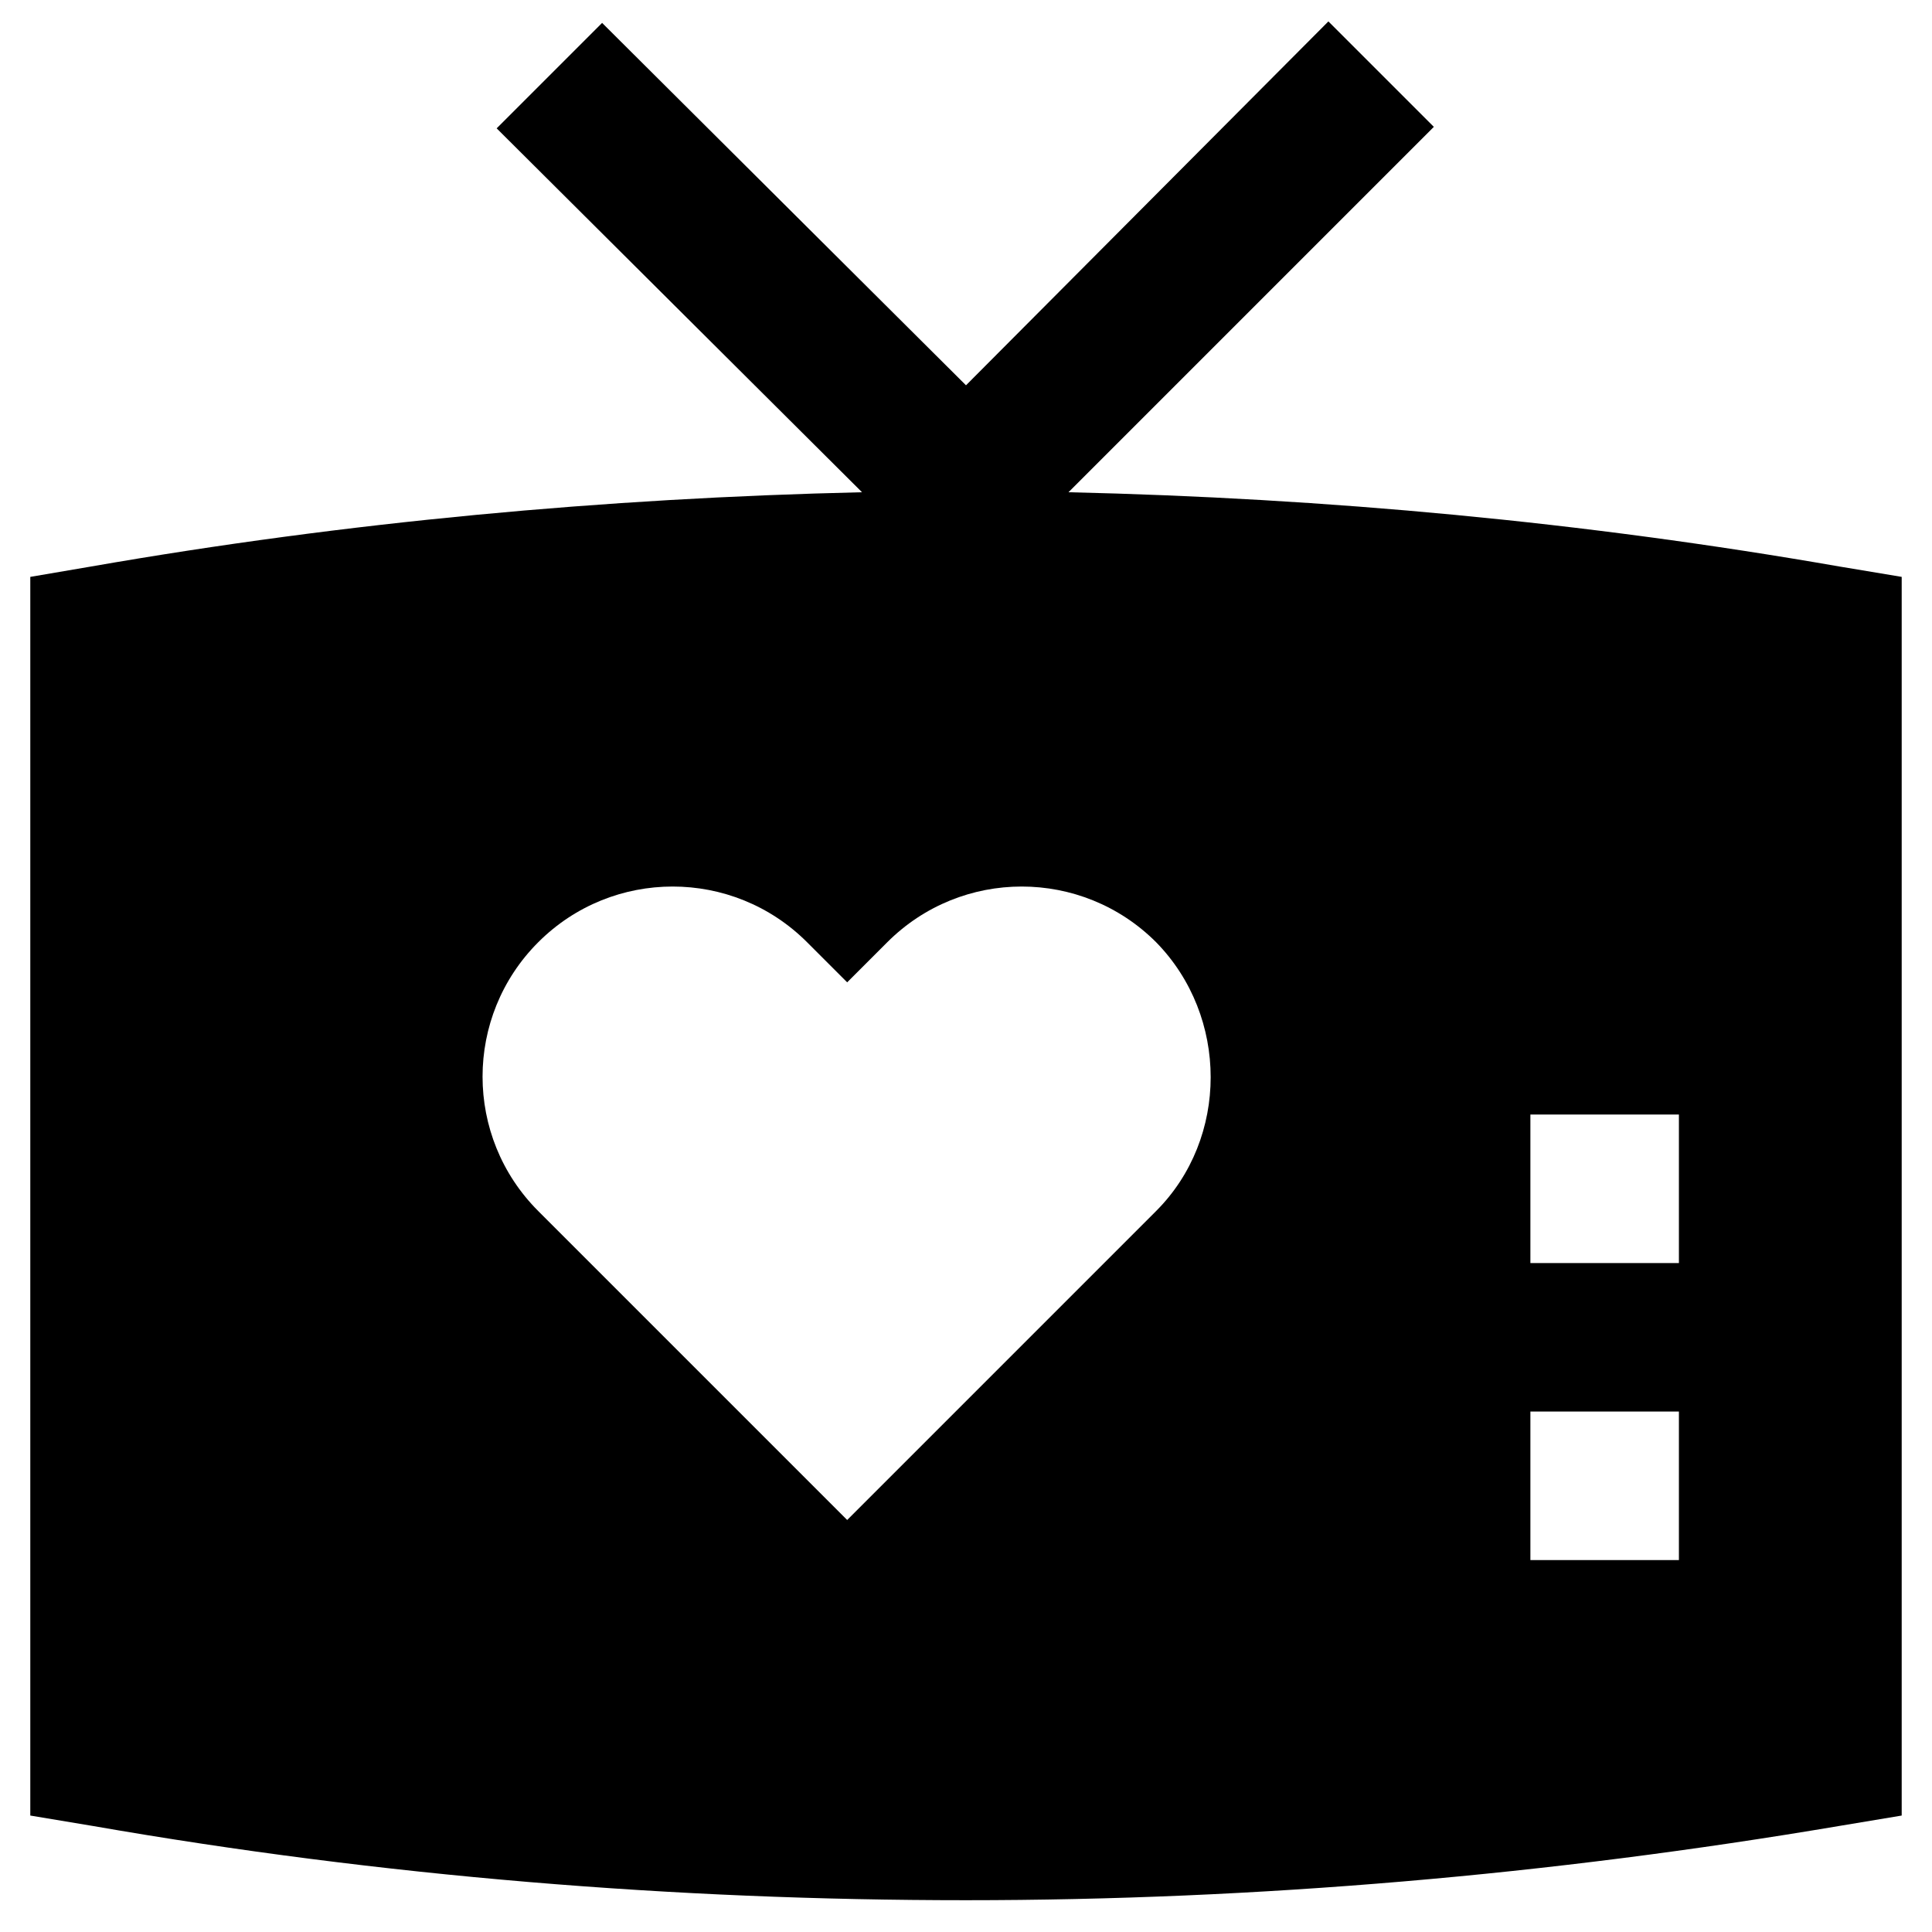 <?xml version="1.0" encoding="UTF-8"?>
<!-- Uploaded to: ICON Repo, www.iconrepo.com, Generator: ICON Repo Mixer Tools -->
<svg fill="#000000" width="800px" height="800px" version="1.1" viewBox="144 144 512 512" xmlns="http://www.w3.org/2000/svg">
 <path d="m647.97 296.88-16.531-2.754c-67.699-11.809-135.79-18.105-204.28-19.68l96.824-96.828-27.945-27.945-96.039 96.434-96.434-96.039-27.945 27.945 96.824 96.434c-68.094 1.574-136.58 7.871-204.28 19.68l-16.137 2.754v328.26l16.531 2.754c76.754 13.383 154.29 19.68 231.44 19.68s154.68-6.691 231.44-19.68l16.531-2.754zm-247.97-22.828m50.379 190.89-81.867 81.871-81.871-81.871c-19.68-19.68-19.68-51.562 0-71.242 19.68-19.68 51.562-19.68 71.242 0l10.629 10.629 10.629-10.629c19.68-19.68 51.562-19.68 71.242 0 19.281 19.684 19.281 51.957-0.004 71.242zm138.55 92.496h-39.359v-39.359h39.359zm0-78.719h-39.359v-39.359h39.359z"/>
</svg>